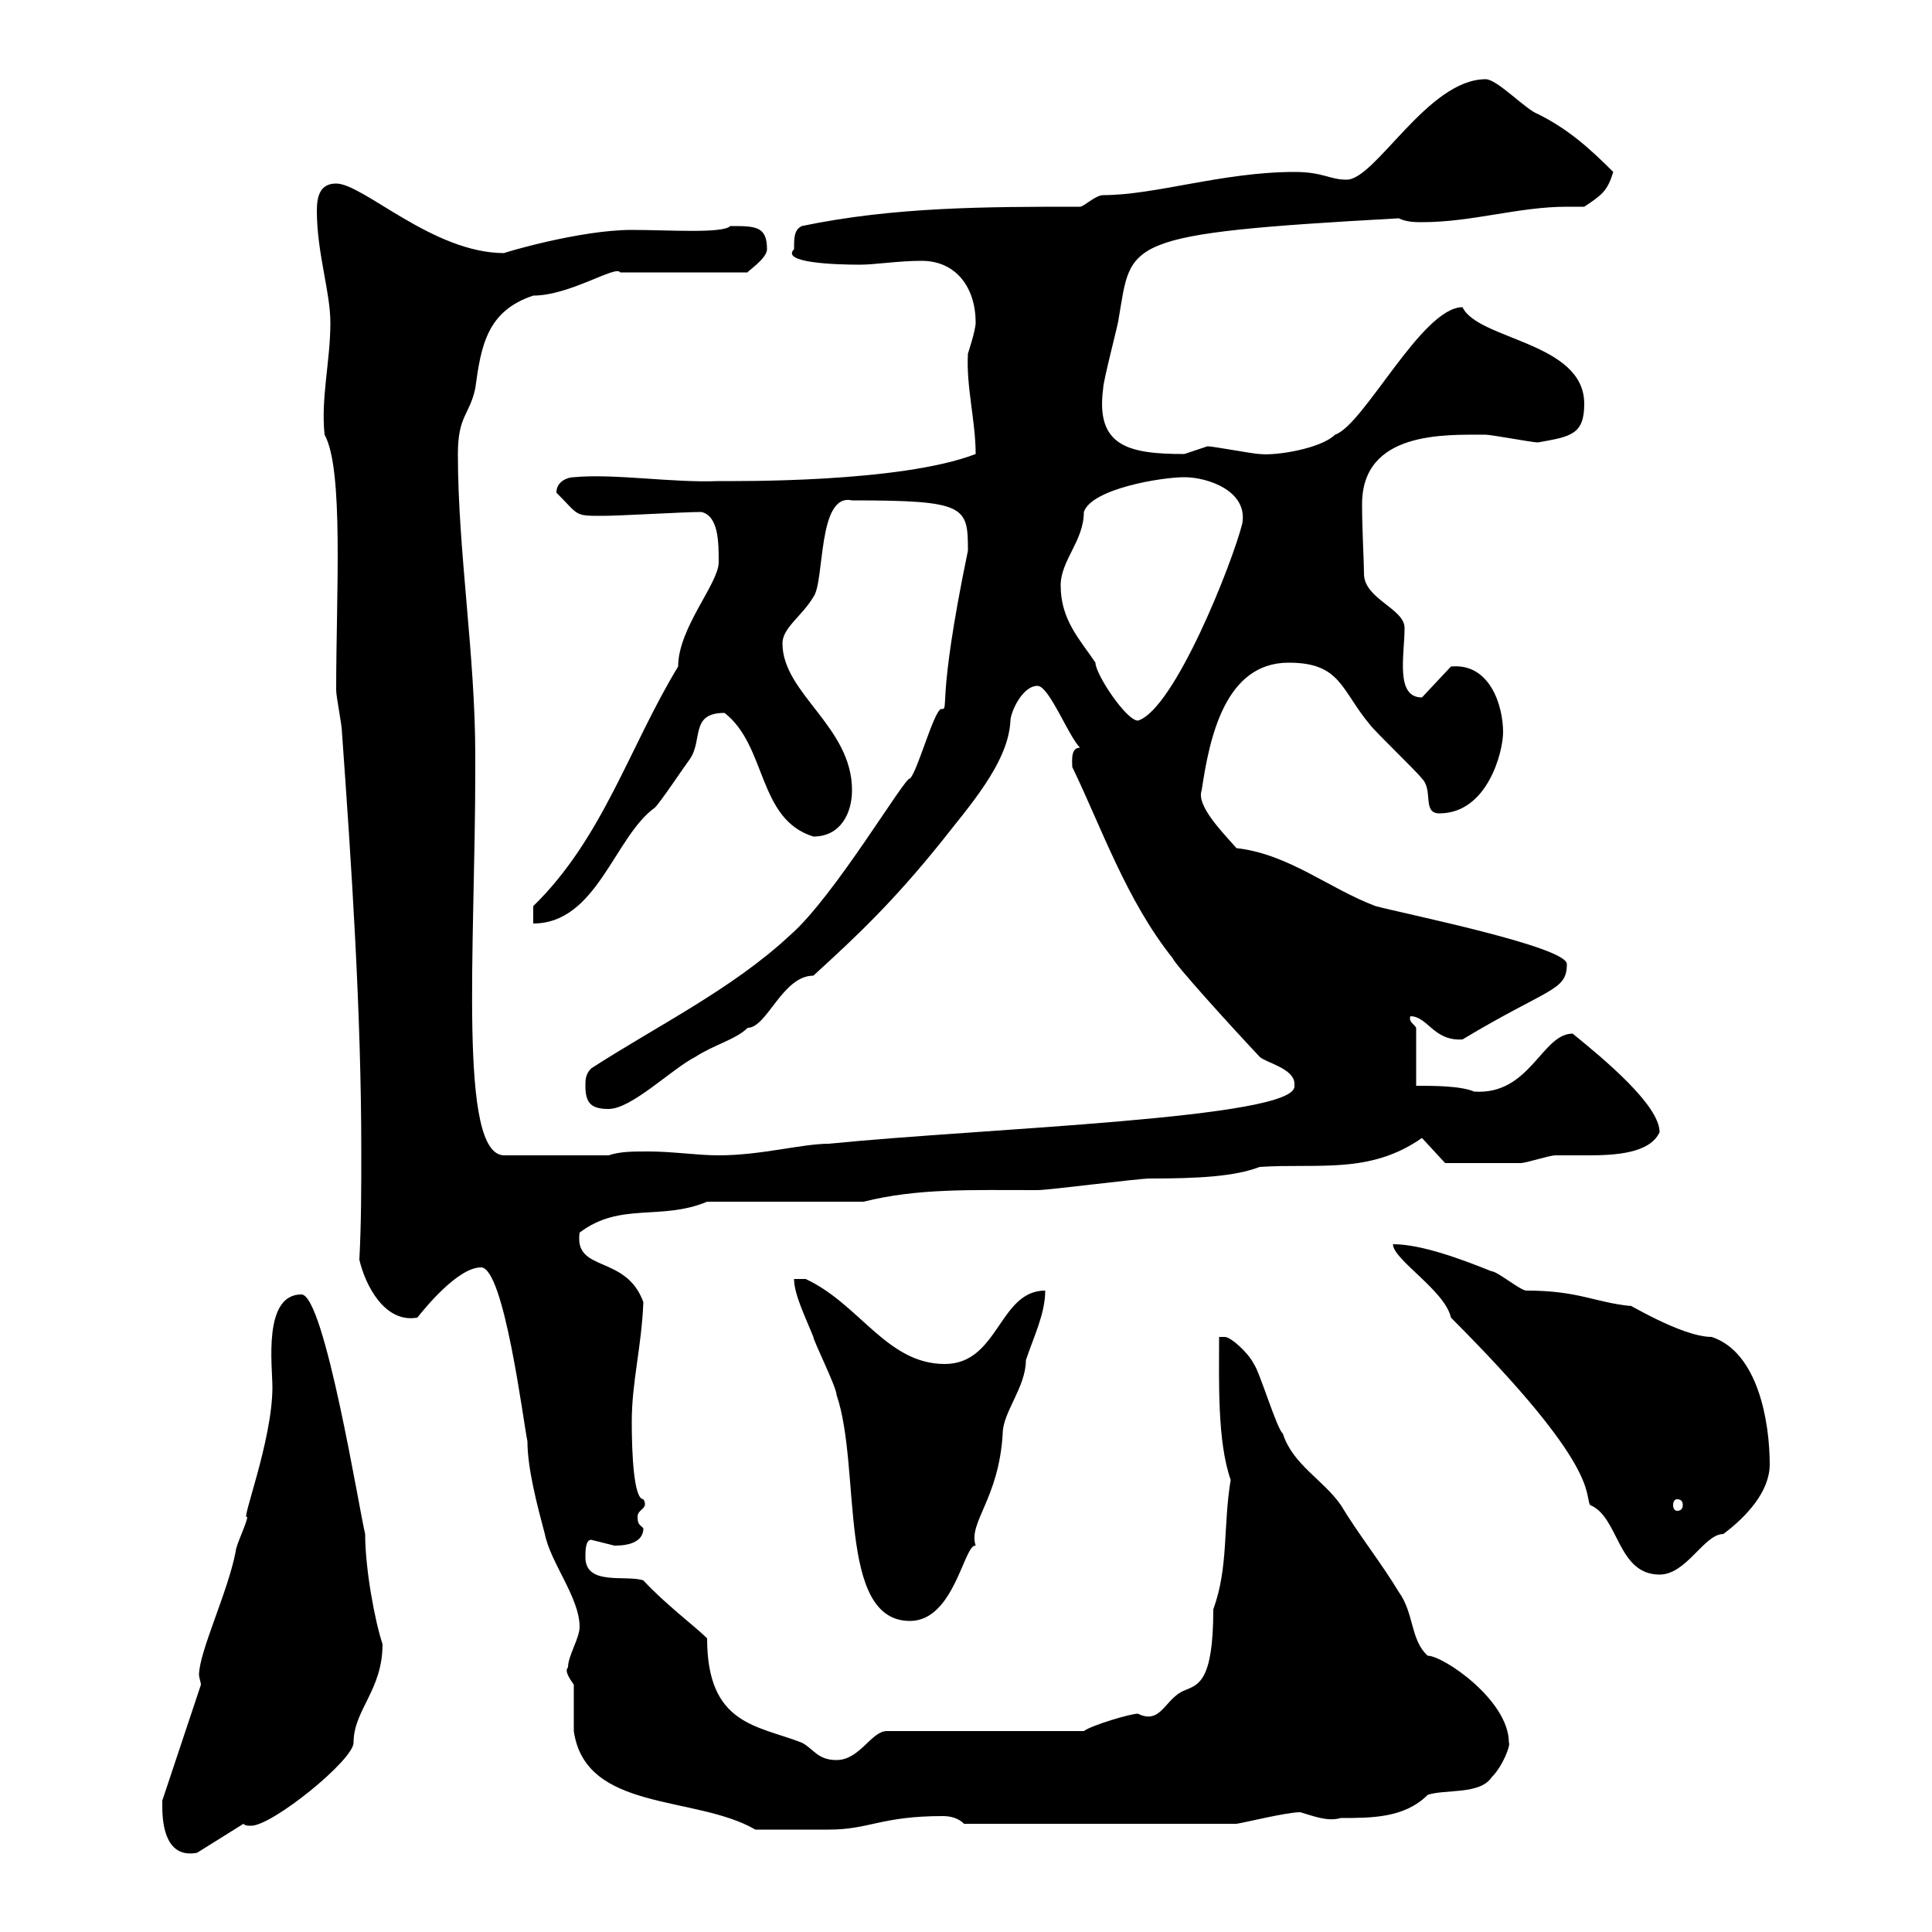 <svg xmlns="http://www.w3.org/2000/svg" xmlns:xlink="http://www.w3.org/1999/xlink" width="300" height="300"><path d="M25.20 280.50C25.20 283.50 25.80 288.60 30.60 287.70L37.80 283.20C38.10 283.50 38.40 283.50 39 283.50C42.30 283.50 54.90 273.30 54.90 270.60C54.90 265.50 59.40 262.50 59.40 255.30C58.20 251.70 56.70 243.60 56.70 238.20C55.80 234.60 50.40 201 46.80 201C40.80 201 42.30 212.10 42.30 215.40C42.30 223.80 37.20 236.70 38.40 235.50C38.40 236.40 36.60 240 36.60 240.90C35.40 247.20 30.90 256.50 30.90 260.10C30.90 260.40 31.20 261.30 31.20 261.60L25.20 279.60C25.20 279.60 25.20 280.50 25.20 280.50ZM88.20 258.90C87.60 259.50 88.50 260.70 89.10 261.60C89.10 262.50 89.10 267.90 89.10 268.80C90.90 281.40 108 278.70 117.30 284.10C120.90 284.10 125.40 284.10 128.70 284.10C135 284.10 136.80 282 146.40 282C147.60 282 148.80 282.30 149.70 283.20L192 283.20C193.80 282.90 199.80 281.40 201.90 281.40C204 282 206.10 282.90 208.20 282.30C213 282.30 218.10 282.30 221.70 278.70C224.40 277.80 229.80 278.70 231.60 276C233.40 274.20 234.60 270.90 234.30 270.60C234.30 264 224.10 257.10 221.70 257.10C219 254.70 219.60 250.50 217.20 247.20C214.50 242.70 210.90 238.20 208.20 233.70C205.50 229.80 200.70 227.40 199.20 222.60C198.30 222 195.60 213 194.70 211.80C193.80 210 191.10 207.60 190.20 207.60L189.30 207.60C189.30 214.50 189 223.80 191.10 229.80C189.90 237 190.80 243.30 188.40 249.90C188.40 261.30 186 261.60 183.90 262.50C180.90 263.70 180.30 267.90 176.70 266.10C175.50 266.10 169.50 267.90 168.30 268.80L137.70 268.80C135.30 268.80 133.50 273.30 129.90 273.30C126.90 273.30 126.30 271.50 124.50 270.60C117.60 267.90 109.80 267.90 109.80 254.40C108 252.60 103.20 249 99.90 245.40C97.20 244.50 90.90 246.30 90.90 241.80C90.90 240.90 90.90 239.10 91.80 239.10C91.80 239.10 95.40 240 95.40 240C96.30 240 99.90 240 99.90 237.30C99.30 236.70 99 236.70 99 235.50C99 234.30 100.80 234.30 99.90 232.80C98.40 232.80 98.10 225.60 98.10 220.80C98.10 214.50 99.60 209.40 99.90 202.20C97.20 194.70 89.10 197.70 90 191.40C96.30 186.60 102.60 189.60 109.80 186.60L134.10 186.60C142.50 184.50 150.60 184.80 161.10 184.80C162.90 184.80 176.70 183 178.50 183C186 183 191.70 182.70 195.60 181.20C204.60 180.60 212.70 182.40 220.80 176.70L224.40 180.60C227.10 180.60 233.10 180.60 236.10 180.60C237 180.60 240.60 179.40 241.50 179.40C242.40 179.40 244.20 179.40 246.60 179.40C250.80 179.40 256.20 179.10 257.70 175.80C257.70 171.60 249 164.40 244.20 160.50C239.40 160.50 237.60 170.10 228.90 169.50C226.80 168.60 222.60 168.60 219.90 168.60L219.90 159.60C219.60 159 218.70 158.70 219 157.80C221.70 157.80 222.60 161.70 227.10 161.40C240.60 153.30 243.30 153.90 243.30 149.70C243.30 147 218.10 141.90 213.60 140.70C206.40 138 200.10 132.60 192 131.70C189.90 129.30 185.70 125.10 186.60 122.70C187.80 114.60 190.20 102.90 200.10 102.90C208.20 102.90 208.20 107.10 212.70 112.50C213.60 113.70 219.90 119.70 220.80 120.90C222.60 122.70 220.80 126.30 223.50 126.30C231 126.30 233.40 116.70 233.40 113.70C233.40 109.50 231.30 102.90 225.30 103.50L220.80 108.30C216.60 108.30 218.10 101.70 218.10 97.50C218.10 94.50 211.80 93 211.80 89.10C211.80 87.30 211.50 82.20 211.50 78.30C211.50 66.90 224.40 67.50 230.70 67.50C231.60 67.50 237.90 68.70 238.80 68.70C243.90 67.80 246 67.50 246 62.70C246 53.10 229.50 52.80 227.10 47.70C220.80 47.70 211.80 66 207.30 67.50C205.20 69.60 198.30 70.80 195.60 70.50C194.70 70.50 188.40 69.30 187.50 69.30C187.50 69.30 183.90 70.50 183.90 70.50C175.20 70.50 170.10 69.30 171.30 60.30C171.30 59.10 173.70 50.10 173.70 49.50C175.80 37.50 173.70 36.30 217.20 33.90C218.40 34.50 219.90 34.50 220.80 34.50C228.60 34.50 235.80 32.10 243.30 32.10C244.20 32.10 245.10 32.10 246 32.10C248.70 30.30 249.60 29.70 250.50 26.70C246.90 23.10 243.60 20.10 238.80 17.70C237 17.10 232.50 12.30 230.70 12.30C221.70 12.30 213.60 27.90 209.10 27.90C206.40 27.90 205.50 26.70 201 26.70C189.90 26.70 179.40 30.30 171.30 30.30C170.10 30.30 168.30 32.10 167.70 32.10C153.30 32.10 138.90 32.10 124.50 35.10C123.30 35.70 123.30 36.90 123.30 38.70C121.20 40.80 129.60 41.10 133.50 41.10C135.90 41.10 139.50 40.50 143.10 40.50C148.50 40.50 151.50 44.70 151.50 50.10C151.50 51.30 150.30 54.90 150.30 54.90C150 60 151.50 65.40 151.50 70.50C139.80 75 114.30 74.70 111.60 74.70C104.40 75 95.40 73.50 89.10 74.10C88.20 74.10 86.40 74.70 86.40 76.50C90 80.10 89.10 80.10 93.60 80.10C96.30 80.10 106.20 79.50 108.90 79.50C111.60 80.10 111.60 84.30 111.60 87.30C111.60 90.60 105.30 97.50 105.30 103.50C97.80 115.80 93.60 130.20 82.80 140.70L82.80 143.40C92.70 143.40 95.40 129.90 101.70 125.40C102.60 124.50 106.20 119.10 107.10 117.90C109.20 114.90 107.10 110.70 112.50 110.70C119.10 115.80 117.60 127.20 126.30 129.90C130.50 129.90 132.30 126.30 132.30 122.70C132.30 112.80 121.50 107.70 121.50 99.90C121.50 97.50 124.50 95.70 126.30 92.70C128.10 90.30 126.90 76.50 132.30 77.70C150 77.70 150.30 78.60 150.30 85.50C145.20 110.10 147.60 110.10 146.10 110.10C144.90 110.70 142.50 119.70 141.30 120.90C140.70 120.30 129.60 139.20 122.70 145.20C113.70 153.60 102 159.30 91.80 165.90C90.90 166.80 90.90 167.70 90.90 168.60C90.90 171.30 91.80 172.20 94.50 172.20C98.10 172.20 104.40 165.90 108 164.10C110.70 162.30 114.30 161.40 116.10 159.60C119.10 159.60 121.50 151.50 126.30 151.50C133.20 145.20 138.60 140.10 146.10 130.80C150.30 125.40 156.60 118.50 156.90 111.90C156.90 110.70 158.70 106.50 161.10 106.50C162.90 106.50 165.90 114.30 167.70 116.10C166.20 116.10 166.50 118.20 166.50 119.10C171 128.40 174.90 139.80 182.10 148.80C182.40 149.70 190.80 159 195.60 164.10C196.50 165 201 165.90 201 168.30C201 168.30 201 168.60 201 168.60C201.60 173.70 152.40 175.20 128.70 177.60C124.50 177.60 118.20 179.40 111.60 179.40C108.30 179.40 104.40 178.80 100.80 178.80C98.10 178.80 96.30 178.80 94.50 179.40L78.30 179.40C71.10 179.40 73.80 147 73.80 119.70L73.80 117.30C73.80 101.70 71.10 85.50 71.10 70.50C71.10 64.50 72.90 64.50 73.80 60.30C74.70 53.70 75.60 48.30 82.80 45.90C88.50 45.90 95.70 41.10 96.30 42.30L116.10 42.30C115.80 42.30 119.10 40.20 119.10 38.70C119.10 35.10 117.30 35.10 113.40 35.10C112.20 36.30 103.80 35.70 98.10 35.70C90 35.70 78 39.30 78.30 39.30C67.20 39.30 56.40 28.50 52.20 28.50C49.80 28.50 49.20 30.30 49.20 32.70C49.20 39.30 51.30 45.30 51.30 50.10C51.30 56.10 49.80 61.80 50.40 67.50C53.40 72.90 52.20 92.10 52.20 107.10C52.20 108.30 53.10 112.50 53.10 113.70C54.60 134.70 56.10 157.20 56.10 178.80C56.10 184.50 56.10 189.90 55.80 195.60C56.70 199.50 59.70 205.50 64.80 204.60C66 203.10 71.10 196.80 74.70 196.80C78.30 196.80 81.30 221.10 81.90 223.80C81.90 228 83.40 233.70 84.60 238.20C85.50 242.70 90 248.10 90 252.60C90 254.40 88.20 257.10 88.20 258.90ZM123.30 198.60C123.30 201 125.10 204.60 126.30 207.60C126.30 208.20 129.90 215.40 129.90 216.60C133.80 228 129.90 251.70 141.30 251.70C148.20 251.70 149.70 239.70 151.50 240C150.30 236.40 155.10 232.80 155.70 222.60C155.70 219.30 159.30 215.40 159.30 211.20C160.50 207.60 162.30 204 162.30 200.40C155.10 200.40 155.10 211.80 146.70 211.80C137.70 211.80 133.50 202.50 125.10 198.60ZM225.30 204.60C248.40 227.70 246 231.90 246.90 233.70C251.40 235.50 251.10 244.50 257.70 244.50C261.90 244.50 264.60 238.20 267.60 238.20C271.20 235.50 274.80 231.60 274.80 227.40C274.80 220.80 273 210 265.80 207.60C261 207.60 252 201.90 253.20 202.80C247.50 202.20 245.10 200.40 237 200.40C236.10 200.40 232.50 197.40 231.60 197.40C227.10 195.60 220.80 193.20 216.30 193.20C216.30 195.60 224.40 200.40 225.30 204.60ZM260.40 232.80C261 232.80 261.30 233.10 261.30 233.70C261.30 234.30 261 234.60 260.40 234.60C260.10 234.60 259.80 234.30 259.80 233.70C259.80 233.10 260.10 232.80 260.40 232.80ZM164.70 90.90C164.70 87 168.30 84 168.30 79.50C169.50 75.90 180.30 74.10 183.90 74.10C187.50 74.10 193.80 76.20 192.90 81.30C191.40 87.30 182.40 110.10 176.70 111.90C174.90 111.90 170.10 104.70 170.10 102.90C167.70 99.30 164.70 96.30 164.70 90.90Z"/></svg>